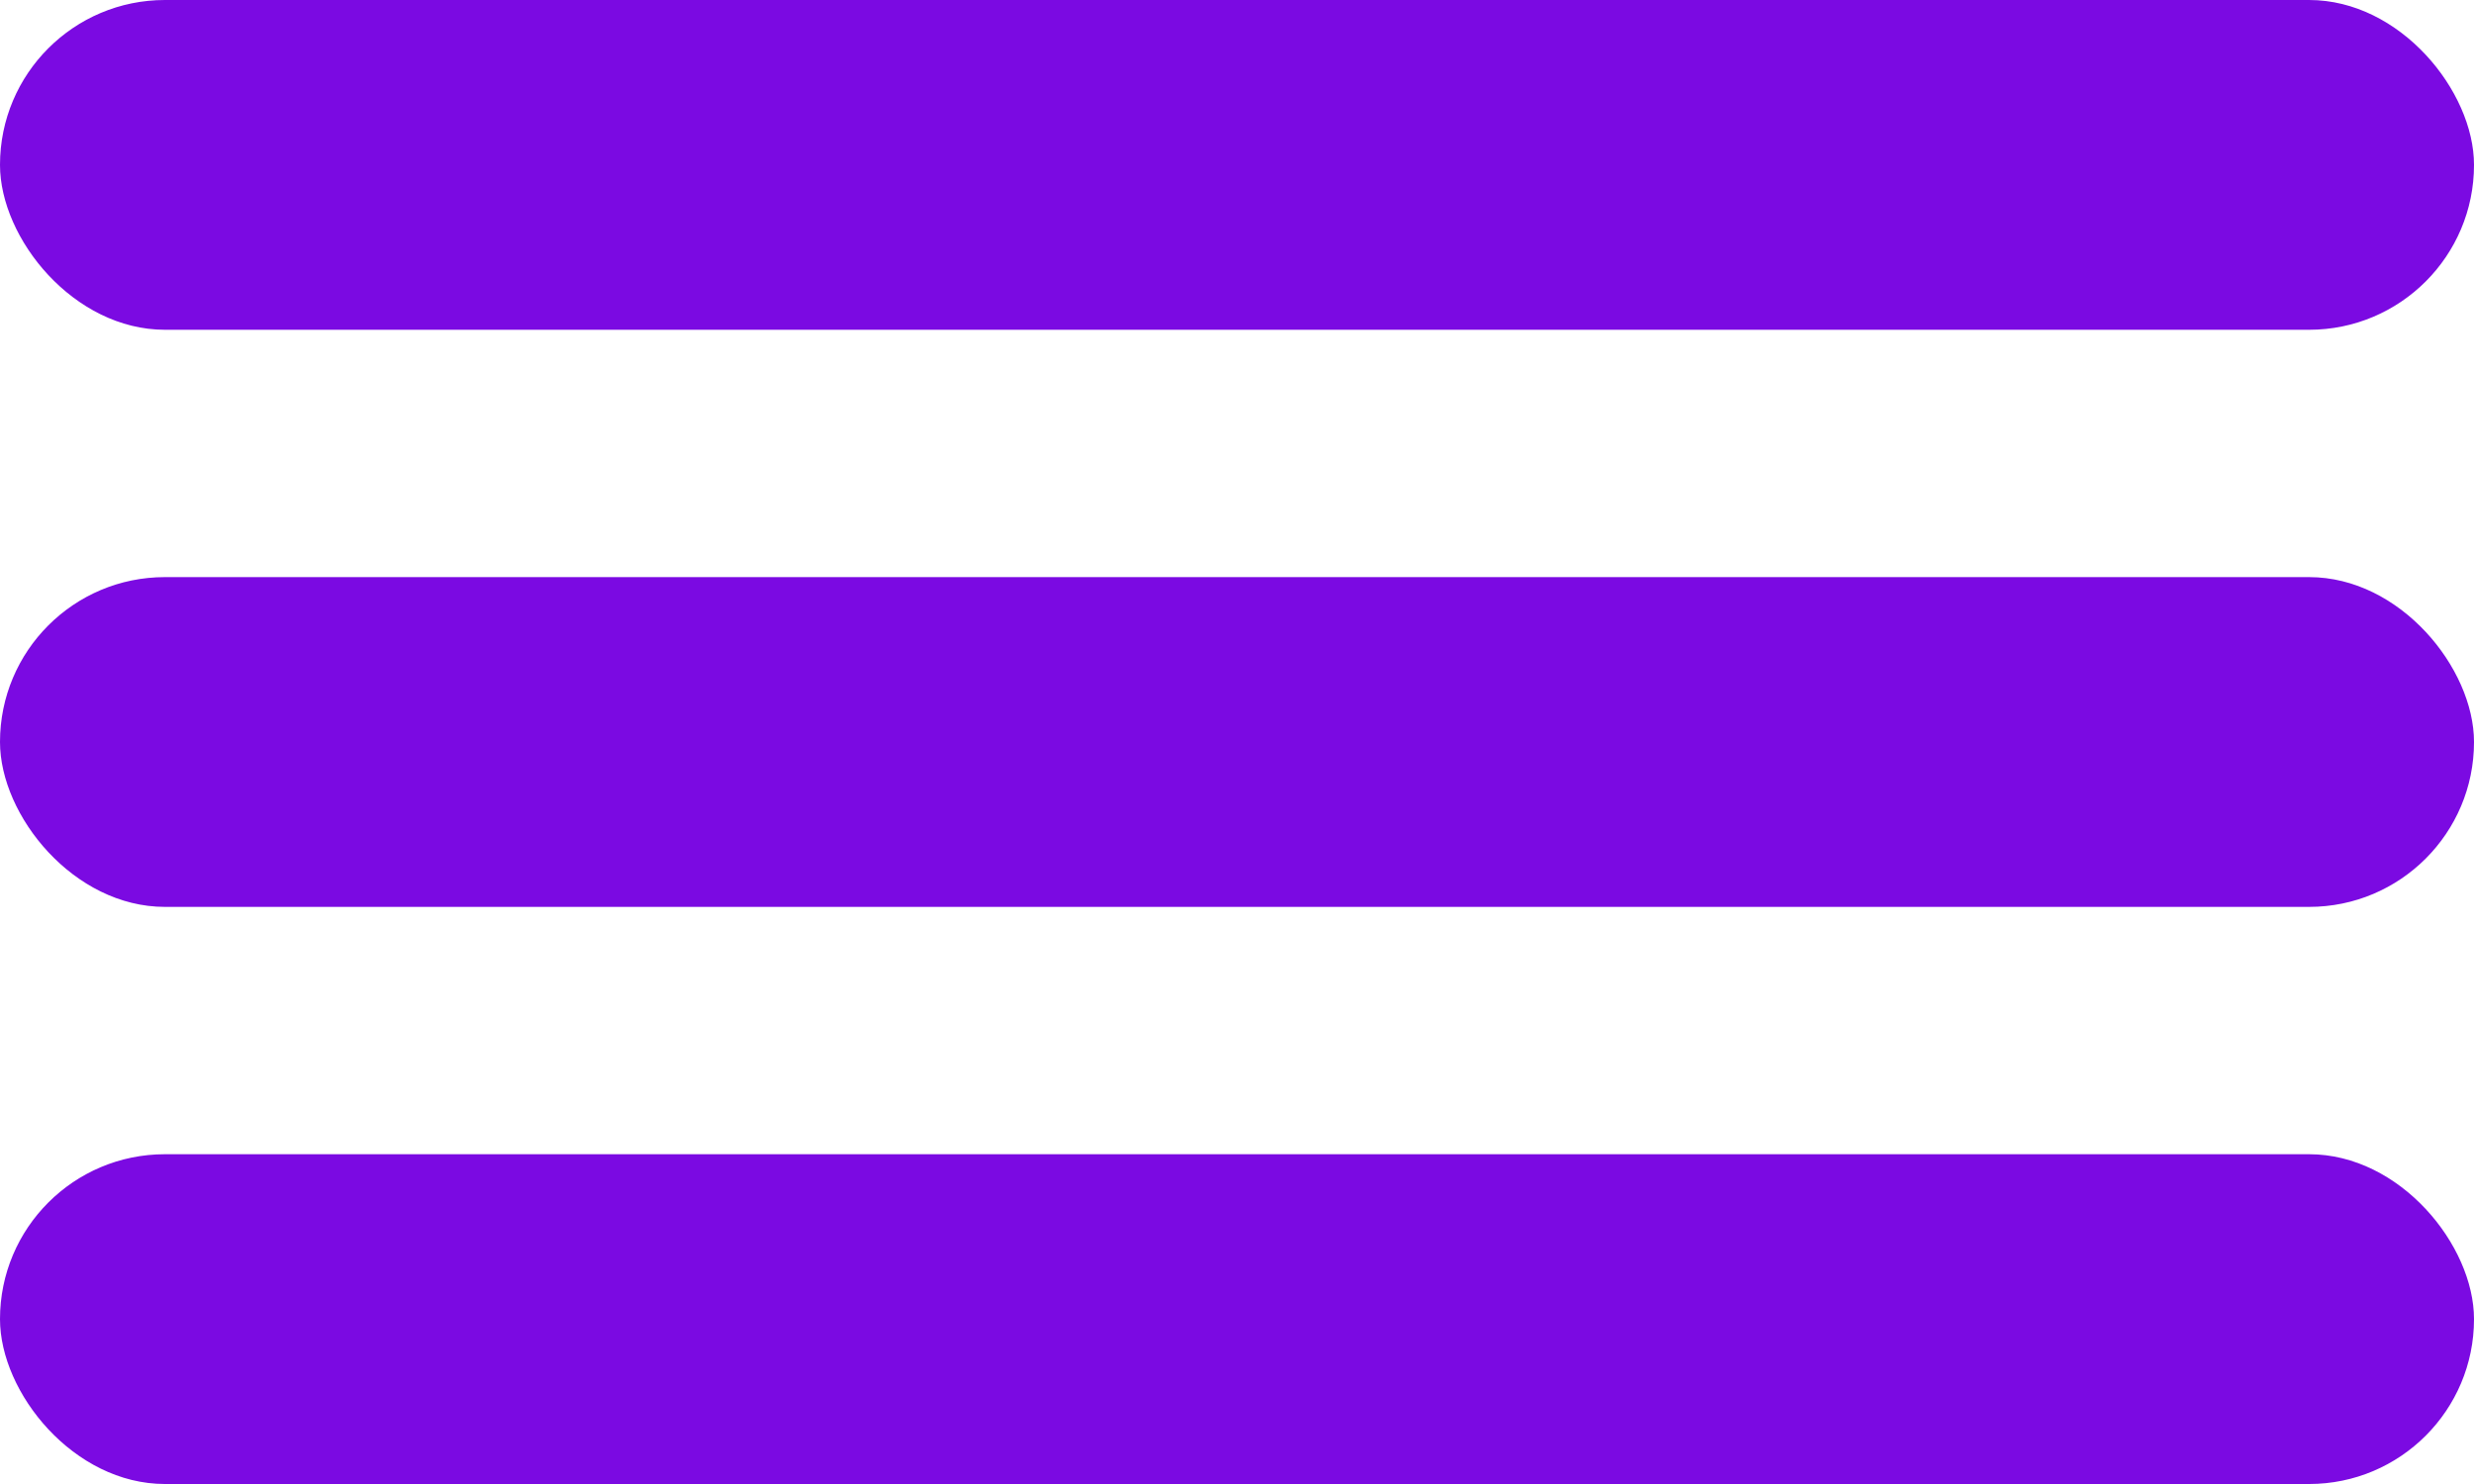<?xml version="1.0" encoding="UTF-8"?> <svg xmlns="http://www.w3.org/2000/svg" width="60" height="36" viewBox="0 0 60 36" fill="none"> <rect width="60" height="8" rx="4" fill="#7B0AE2"></rect> <rect y="28" width="60" height="8" rx="4" fill="#7B0AE2"></rect> <rect y="14" width="60" height="8" rx="4" fill="#7B0AE2"></rect> </svg> 